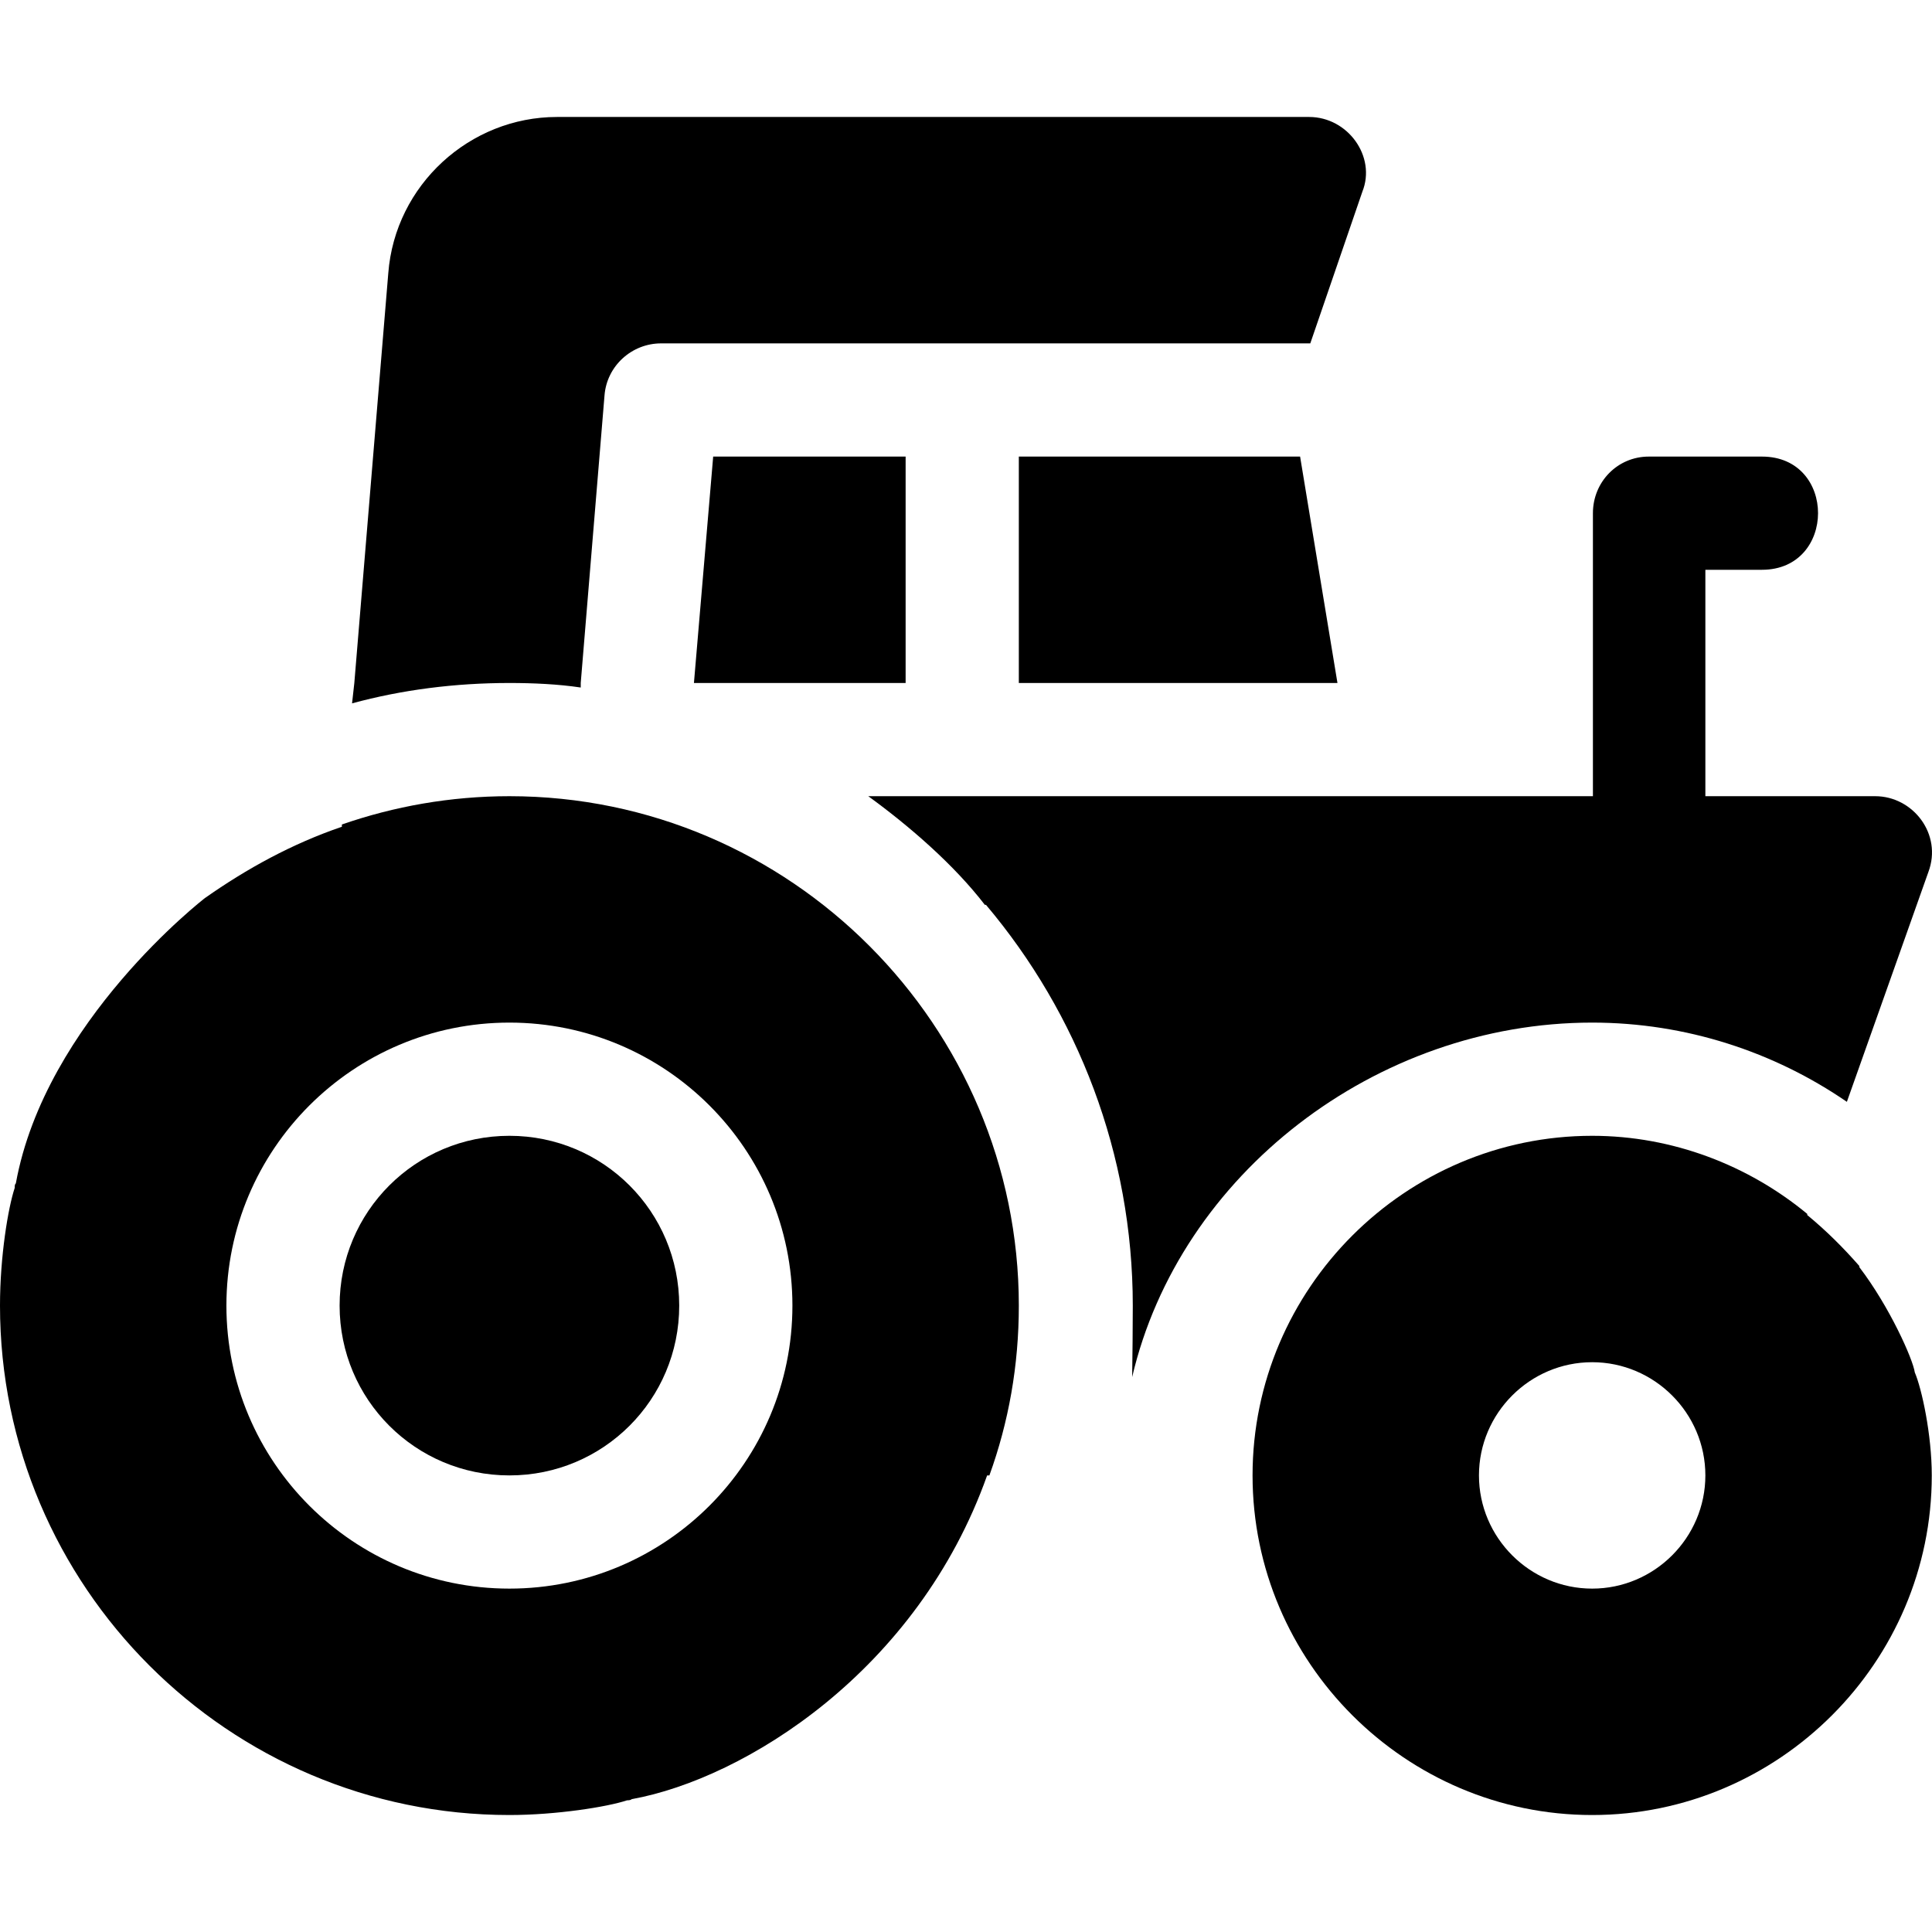 <?xml version="1.0" encoding="iso-8859-1"?>
<!-- Generator: Adobe Illustrator 19.0.0, SVG Export Plug-In . SVG Version: 6.00 Build 0)  -->
<svg version="1.1" id="Capa_1" xmlns="http://www.w3.org/2000/svg" xmlns:xlink="http://www.w3.org/1999/xlink" x="0px" y="0px"
	 viewBox="0 0 512 512" style="enable-background:new 0 0 512 512;" xml:space="preserve">
<g>
	<g>
		<path d="M135,300.999c-24.901,0-45,20.099-45,45s20.099,45,45,45s45-20.099,45-45S159.901,300.999,135,300.999z"/>
	</g>
</g>
<g>
	<g>
		<path d="M135,210.999c-15.601,0-30.601,2.701-44.399,7.5v0.601C77.401,223.599,65.4,230.2,54.3,238
			c0,0-42.295,32.591-50.099,75.599c-0.3,0.3-0.3,0.601-0.3,1.201C2.16,320.013,0,332.934,0,345.999c0,74.399,60.601,135,135,135
			c12.328,0,25.912-2.135,31.199-3.9c0.3,0,0.901,0,1.201-0.3c30.013-5.446,75.8-34.002,94.199-85.8h0.601
			c5.099-14.099,7.8-29.099,7.8-45C270,271.947,209.528,210.999,135,210.999z M135,420.999c-41.4,0-75-33.6-75-75
			c0-41.4,33.6-75,75-75s75,33.6,75,75C210,387.399,176.4,420.999,135,420.999z"/>
	</g>
</g>
<g>
	<g>
		<path d="M346.94,30.999H147.599c-23.099,0-42.9,17.999-44.7,41.4l-9,108.6l-0.601,5.4c13.2-3.6,27.301-5.4,41.7-5.4
			c6.303,0,12.902,0.3,18.902,1.199v-1.199l6.301-76.199c0.599-7.8,7.2-13.801,15-13.801h172.04l13.799-40.201
			C364.768,41.488,357.186,30.999,346.94,30.999z"/>
	</g>
</g>
<g>
	<g>
		<polygon points="344.54,120.999 270,120.999 270,180.999 354.44,180.999 		"/>
	</g>
</g>
<g>
	<g>
		<polygon points="189,120.999 183.9,180.999 240,180.999 240,120.999 		"/>
	</g>
</g>
<g>
	<g>
		<path d="M507.44,363.7c-0.506-3.561-6.731-17.479-14.7-27.902V335.5c-4.2-4.801-8.699-9.3-13.799-13.5v-0.3
			c-15.601-12.9-35.7-20.7-57.001-20.7c-49.501,0-90,40.499-90,90c0,49.501,40.499,90,90,90c49.501,0,90-40.499,90-90
			C511.94,380.167,509.282,367.991,507.44,363.7z M421.94,420.999c-16.5,0-30-13.5-30-30s13.5-30,30-30s30,13.5,30,30
			S438.44,420.999,421.94,420.999z"/>
	</g>
</g>
<g>
	<g>
		<path d="M496.94,210.999h-45v-60h15c19.774,0,19.854-30,0-30h-30c-8.291,0-14.8,6.709-14.8,15v75H230.099
			c10.886,7.916,22.694,18.131,30.901,28.801h0.3c24.301,28.798,38.9,65.998,38.9,106.199c0,6.422-0.083,12.713-0.165,18.931
			c12.561-53.719,64.582-93.931,121.905-93.931c24.901,0,48.3,7.8,67.5,21l21.599-60.901
			C514.801,221.081,506.977,210.999,496.94,210.999z"/>
	</g>
</g>
<g>
</g>
<g>
</g>
<g>
</g>
<g>
</g>
<g>
</g>
<g>
</g>
<g>
</g>
<g>
</g>
<g>
</g>
<g>
</g>
<g>
</g>
<g>
</g>
<g>
</g>
<g>
</g>
<g>
</g>
</svg>
